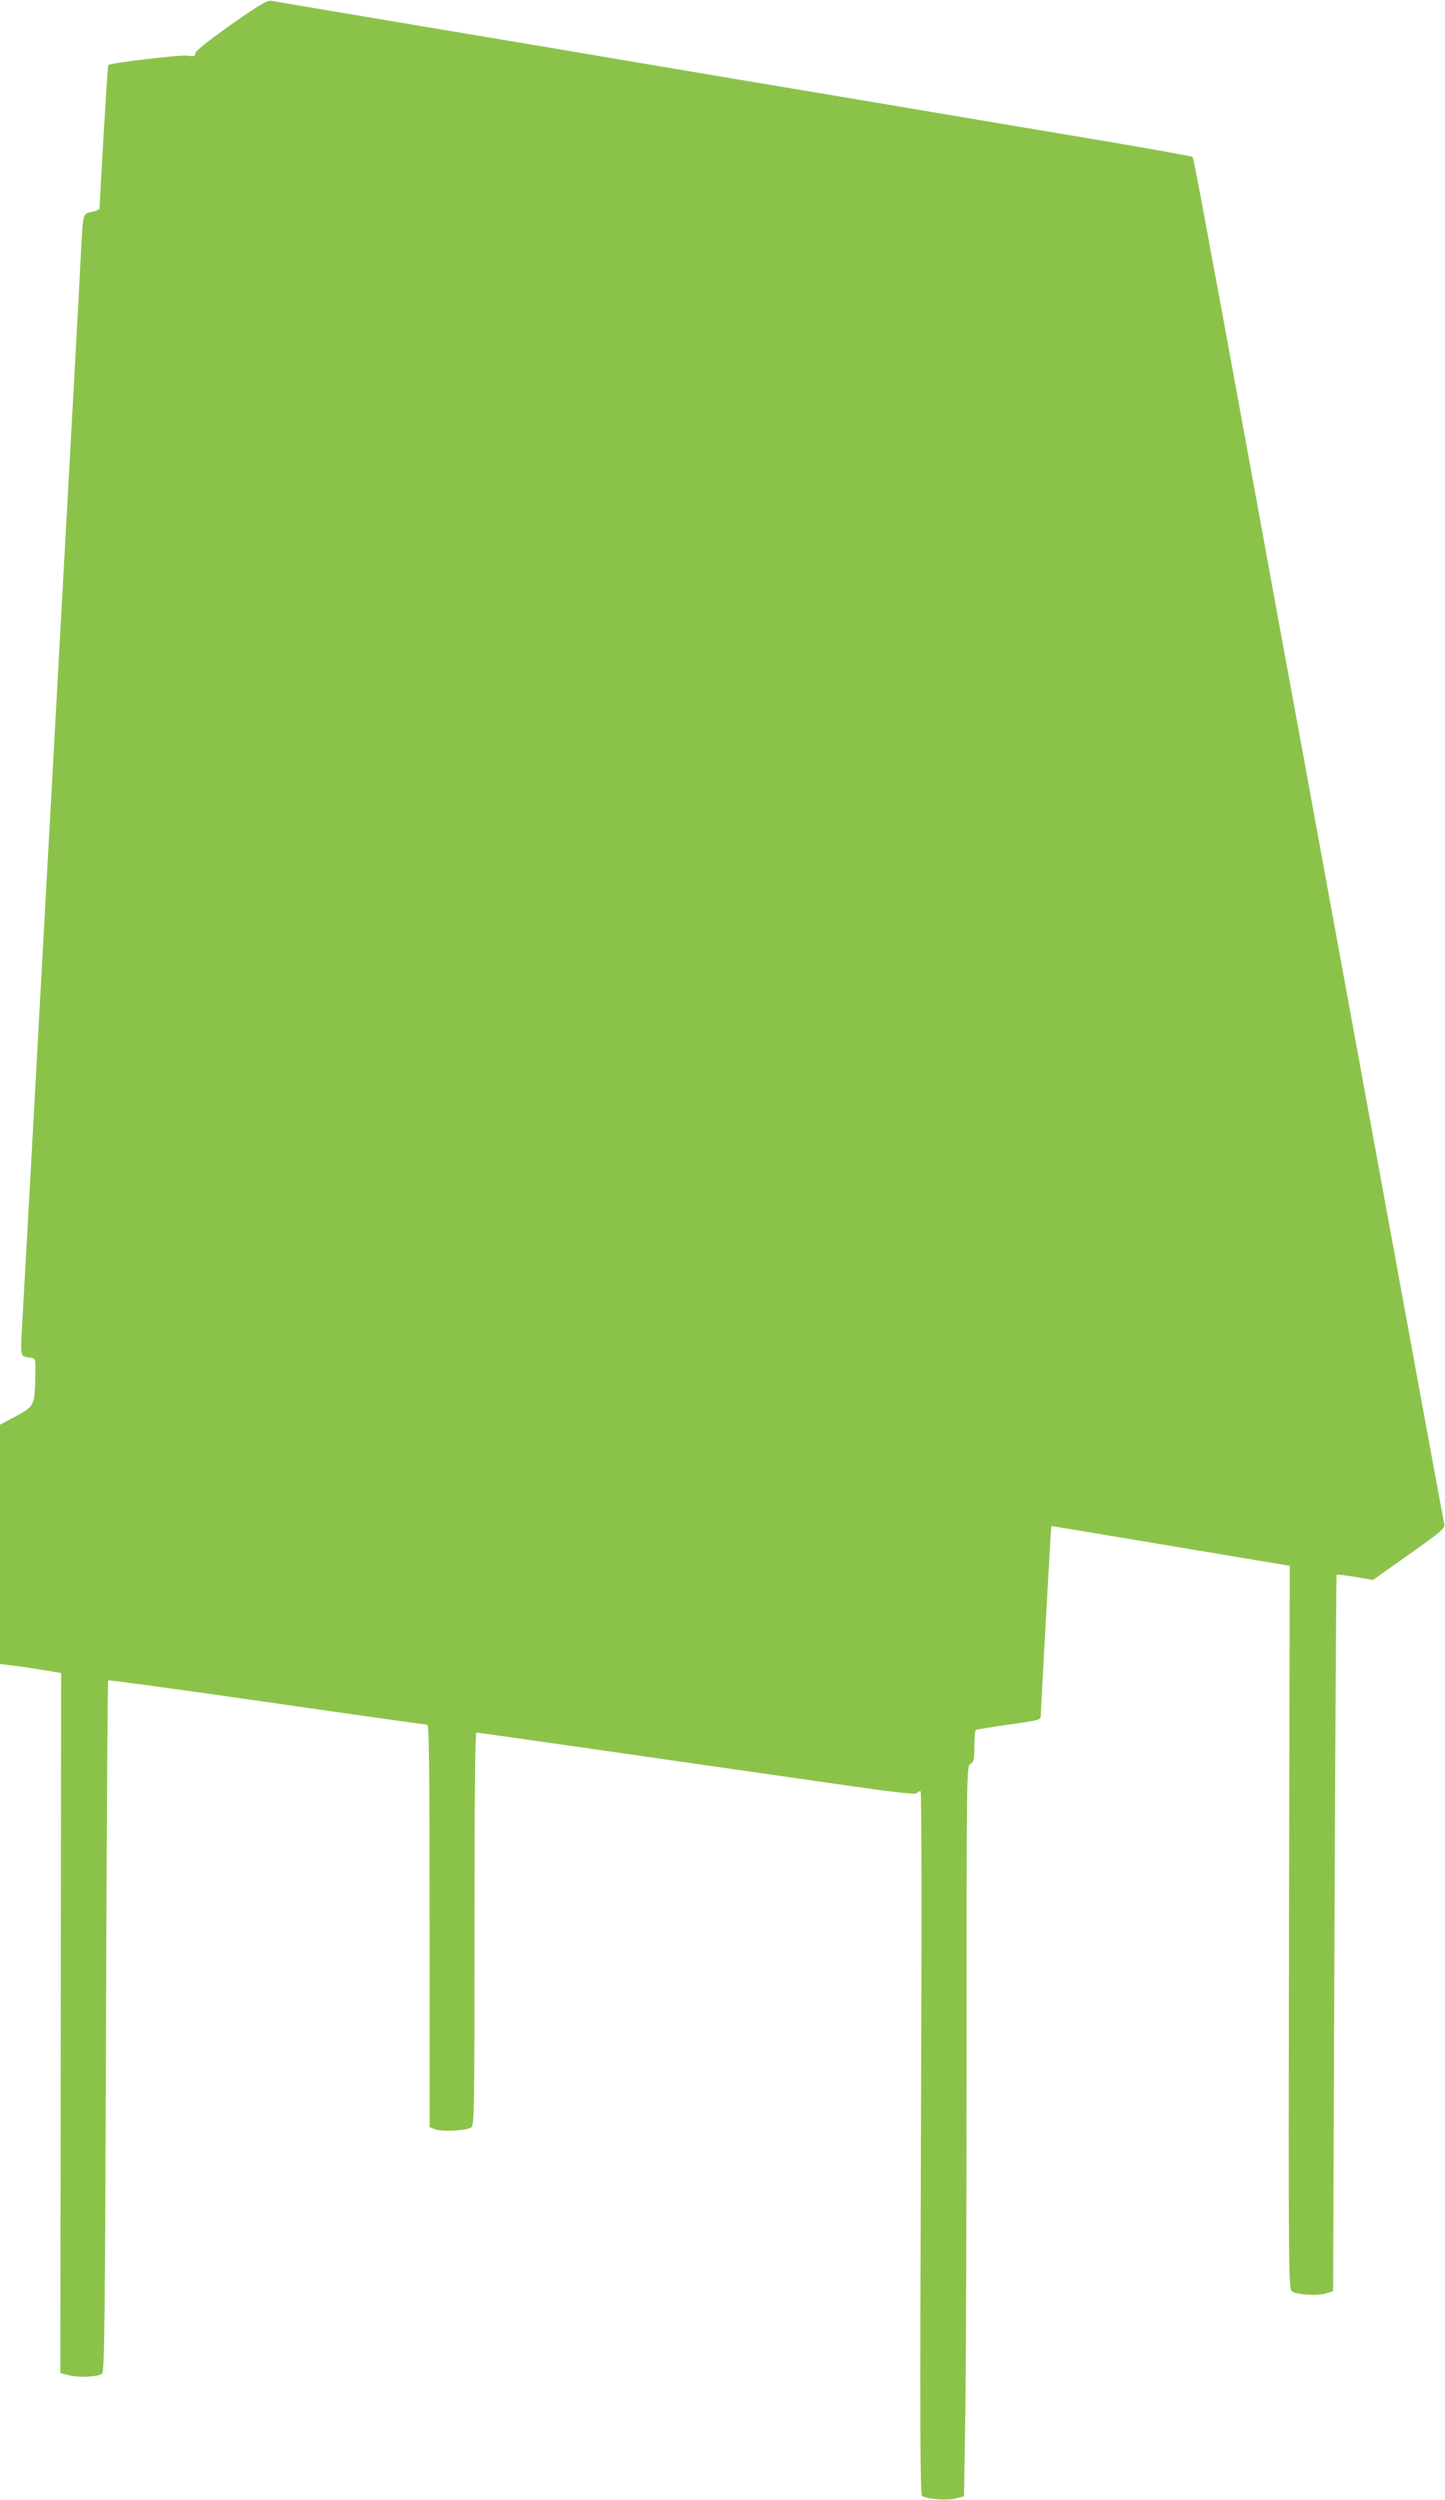 <?xml version="1.0" standalone="no"?>
<!DOCTYPE svg PUBLIC "-//W3C//DTD SVG 20010904//EN"
 "http://www.w3.org/TR/2001/REC-SVG-20010904/DTD/svg10.dtd">
<svg version="1.0" xmlns="http://www.w3.org/2000/svg"
 width="740pt" height="1280pt" viewBox="0 0 740 1280"
 preserveAspectRatio="xMidYMid meet">
<g transform="translate(0,1280) scale(0.1,-0.1)"
fill="#8bc34a" stroke="none">
<path d="M1182 12673 c-119 -85 -181 -134 -182 -146 0 -16 -6 -17 -42 -12 -36
5 -393 -37 -404 -48 -3 -2 -44 -694 -44 -733 0 -7 -18 -15 -40 -19 -45 -8 -45
-7 -55 -200 -6 -127 -59 -1100 -110 -2017 -19 -348 -48 -880 -65 -1183 -74
-1353 -111 -2026 -123 -2233 -14 -247 -19 -224 47 -234 17 -3 19 -11 17 -93
-4 -152 -4 -153 -99 -205 l-82 -44 0 -613 0 -612 57 -7 c32 -3 102 -14 157
-23 l99 -16 -2 -1792 -2 -1792 43 -11 c50 -14 150 -9 171 8 12 10 15 265 20
1778 3 971 8 1768 11 1771 3 3 369 -47 813 -111 444 -64 814 -116 821 -116 9
0 12 -213 12 -1030 l0 -1030 28 -11 c36 -14 165 -7 186 10 15 12 16 99 16
1017 0 676 3 1004 10 1004 10 0 915 -130 1854 -265 276 -40 392 -53 399 -46 6
6 15 11 21 11 6 0 7 -645 2 -1799 -5 -1454 -4 -1800 6 -1809 21 -17 129 -25
174 -13 l41 11 6 392 c4 215 7 1056 7 1869 0 1468 0 1478 20 1489 17 9 20 21
20 90 0 43 3 81 8 83 4 3 80 15 170 28 151 21 162 24 162 43 0 28 52 971 54
973 0 1 226 -37 501 -83 275 -46 550 -92 610 -102 l110 -18 -4 -1850 c-3
-1740 -2 -1850 14 -1864 22 -19 133 -25 177 -11 l35 11 7 1832 c4 1008 9 1834
11 1836 2 2 45 -3 95 -11 l91 -16 185 131 c171 121 185 133 180 157 -6 30 -66
352 -266 1446 -209 1140 -369 2013 -480 2620 -55 297 -163 887 -240 1310 -252
1376 -297 1615 -303 1622 -4 3 -188 36 -409 74 -222 37 -794 133 -1273 214
-478 80 -1014 170 -1190 200 -176 30 -657 111 -1070 180 -412 69 -761 128
-775 131 -21 4 -61 -20 -208 -123z"/>
</g>
</svg>

